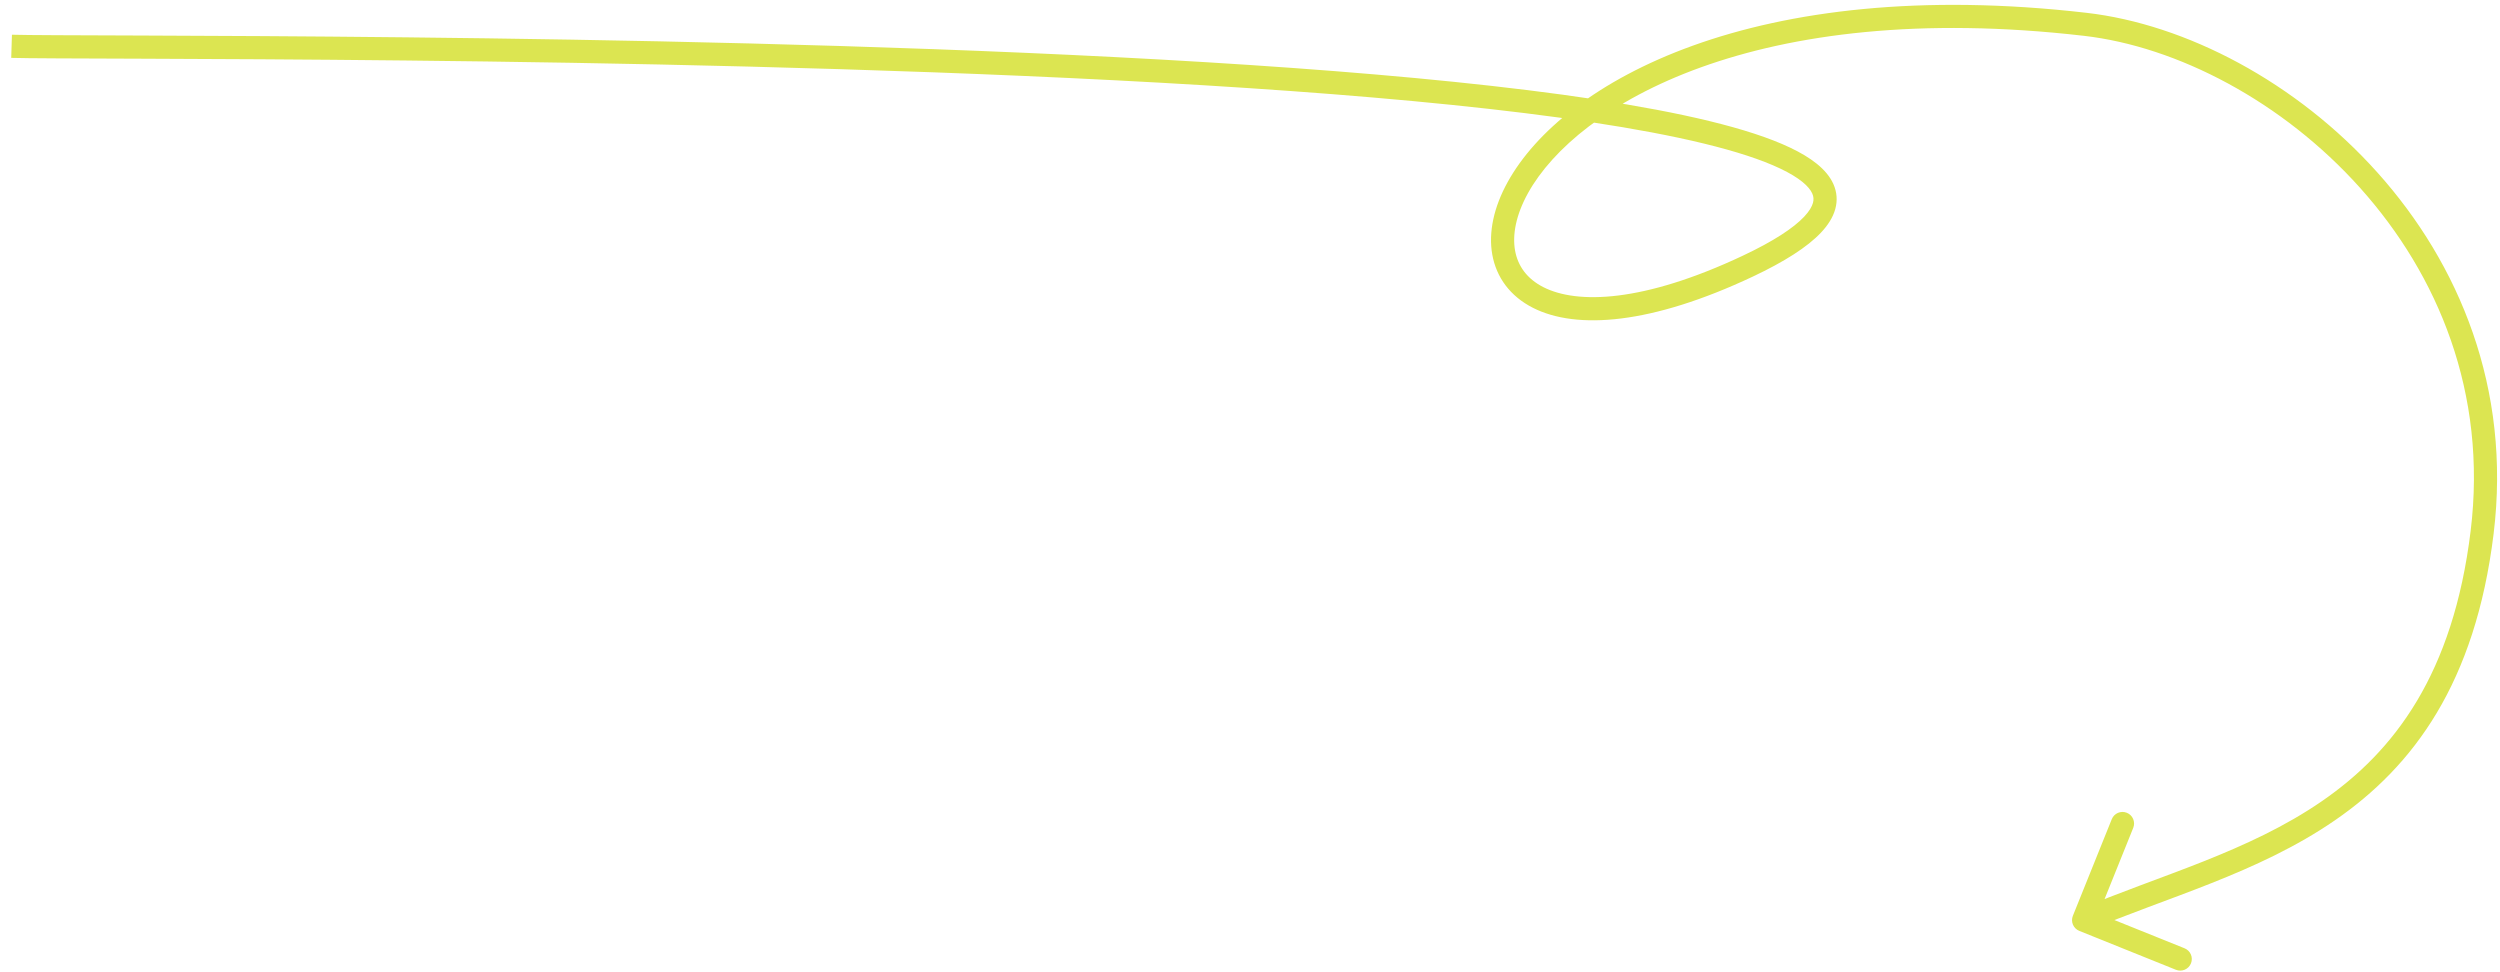 <?xml version="1.0" encoding="UTF-8"?> <svg xmlns="http://www.w3.org/2000/svg" width="216" height="84" viewBox="0 0 216 84" fill="none"><path d="M151.001 23L151.427 23.905L151.001 23ZM180.164 2.101L180.049 3.095L180.164 2.101ZM214.456 46.001L215.448 46.122L214.456 46.001ZM179.096 79.127C178.89 79.639 179.138 80.222 179.65 80.428L187.999 83.789C188.512 83.995 189.094 83.747 189.3 83.234C189.507 82.722 189.259 82.139 188.746 81.933L181.325 78.946L184.312 71.525C184.518 71.012 184.27 70.43 183.758 70.224C183.245 70.017 182.663 70.266 182.457 70.778L179.096 79.127ZM0.97 5C6.523 5.17 54.774 4.791 96.357 6.937C117.152 8.01 136.148 9.711 147.214 12.402C149.977 13.073 152.2 13.796 153.817 14.566C155.483 15.358 156.308 16.108 156.579 16.718C156.698 16.986 156.719 17.244 156.638 17.535C156.551 17.847 156.331 18.245 155.877 18.726C154.958 19.7 153.259 20.83 150.574 22.095L151.427 23.905C154.18 22.607 156.152 21.349 157.332 20.098C157.928 19.466 158.364 18.792 158.565 18.072C158.772 17.329 158.712 16.593 158.406 15.905C157.827 14.603 156.423 13.591 154.677 12.76C152.882 11.906 150.509 11.145 147.687 10.458C136.413 7.717 117.239 6.012 96.46 4.939C54.899 2.794 6.401 3.165 1.031 3L0.97 5ZM150.574 22.095C141.972 26.149 136.268 26.297 133.345 24.809C131.932 24.089 131.142 22.983 130.902 21.651C130.657 20.285 130.975 18.572 132.018 16.687C136.211 9.113 151.644 -0.186 180.049 3.095L180.279 1.108C151.52 -2.213 135.035 7.108 130.268 15.719C129.072 17.88 128.585 20.061 128.934 22.005C129.289 23.982 130.493 25.601 132.437 26.591C136.228 28.521 142.692 28.021 151.427 23.905L150.574 22.095ZM180.049 3.095C188.099 4.024 197.206 8.741 203.929 16.251C210.635 23.742 214.923 33.957 213.463 45.879L215.448 46.122C216.989 33.544 212.45 22.771 205.419 14.917C198.406 7.083 188.866 2.1 180.279 1.108L180.049 3.095ZM213.463 45.879C211.951 58.225 206.892 64.892 200.614 69.22C197.444 71.405 193.936 73.012 190.338 74.442C186.799 75.848 183.027 77.134 179.632 78.58L180.416 80.42C183.821 78.97 187.367 77.775 191.076 76.3C194.726 74.85 198.397 73.177 201.749 70.867C208.513 66.204 213.869 59.017 215.448 46.122L213.463 45.879Z" fill="#DCE551"></path></svg> 